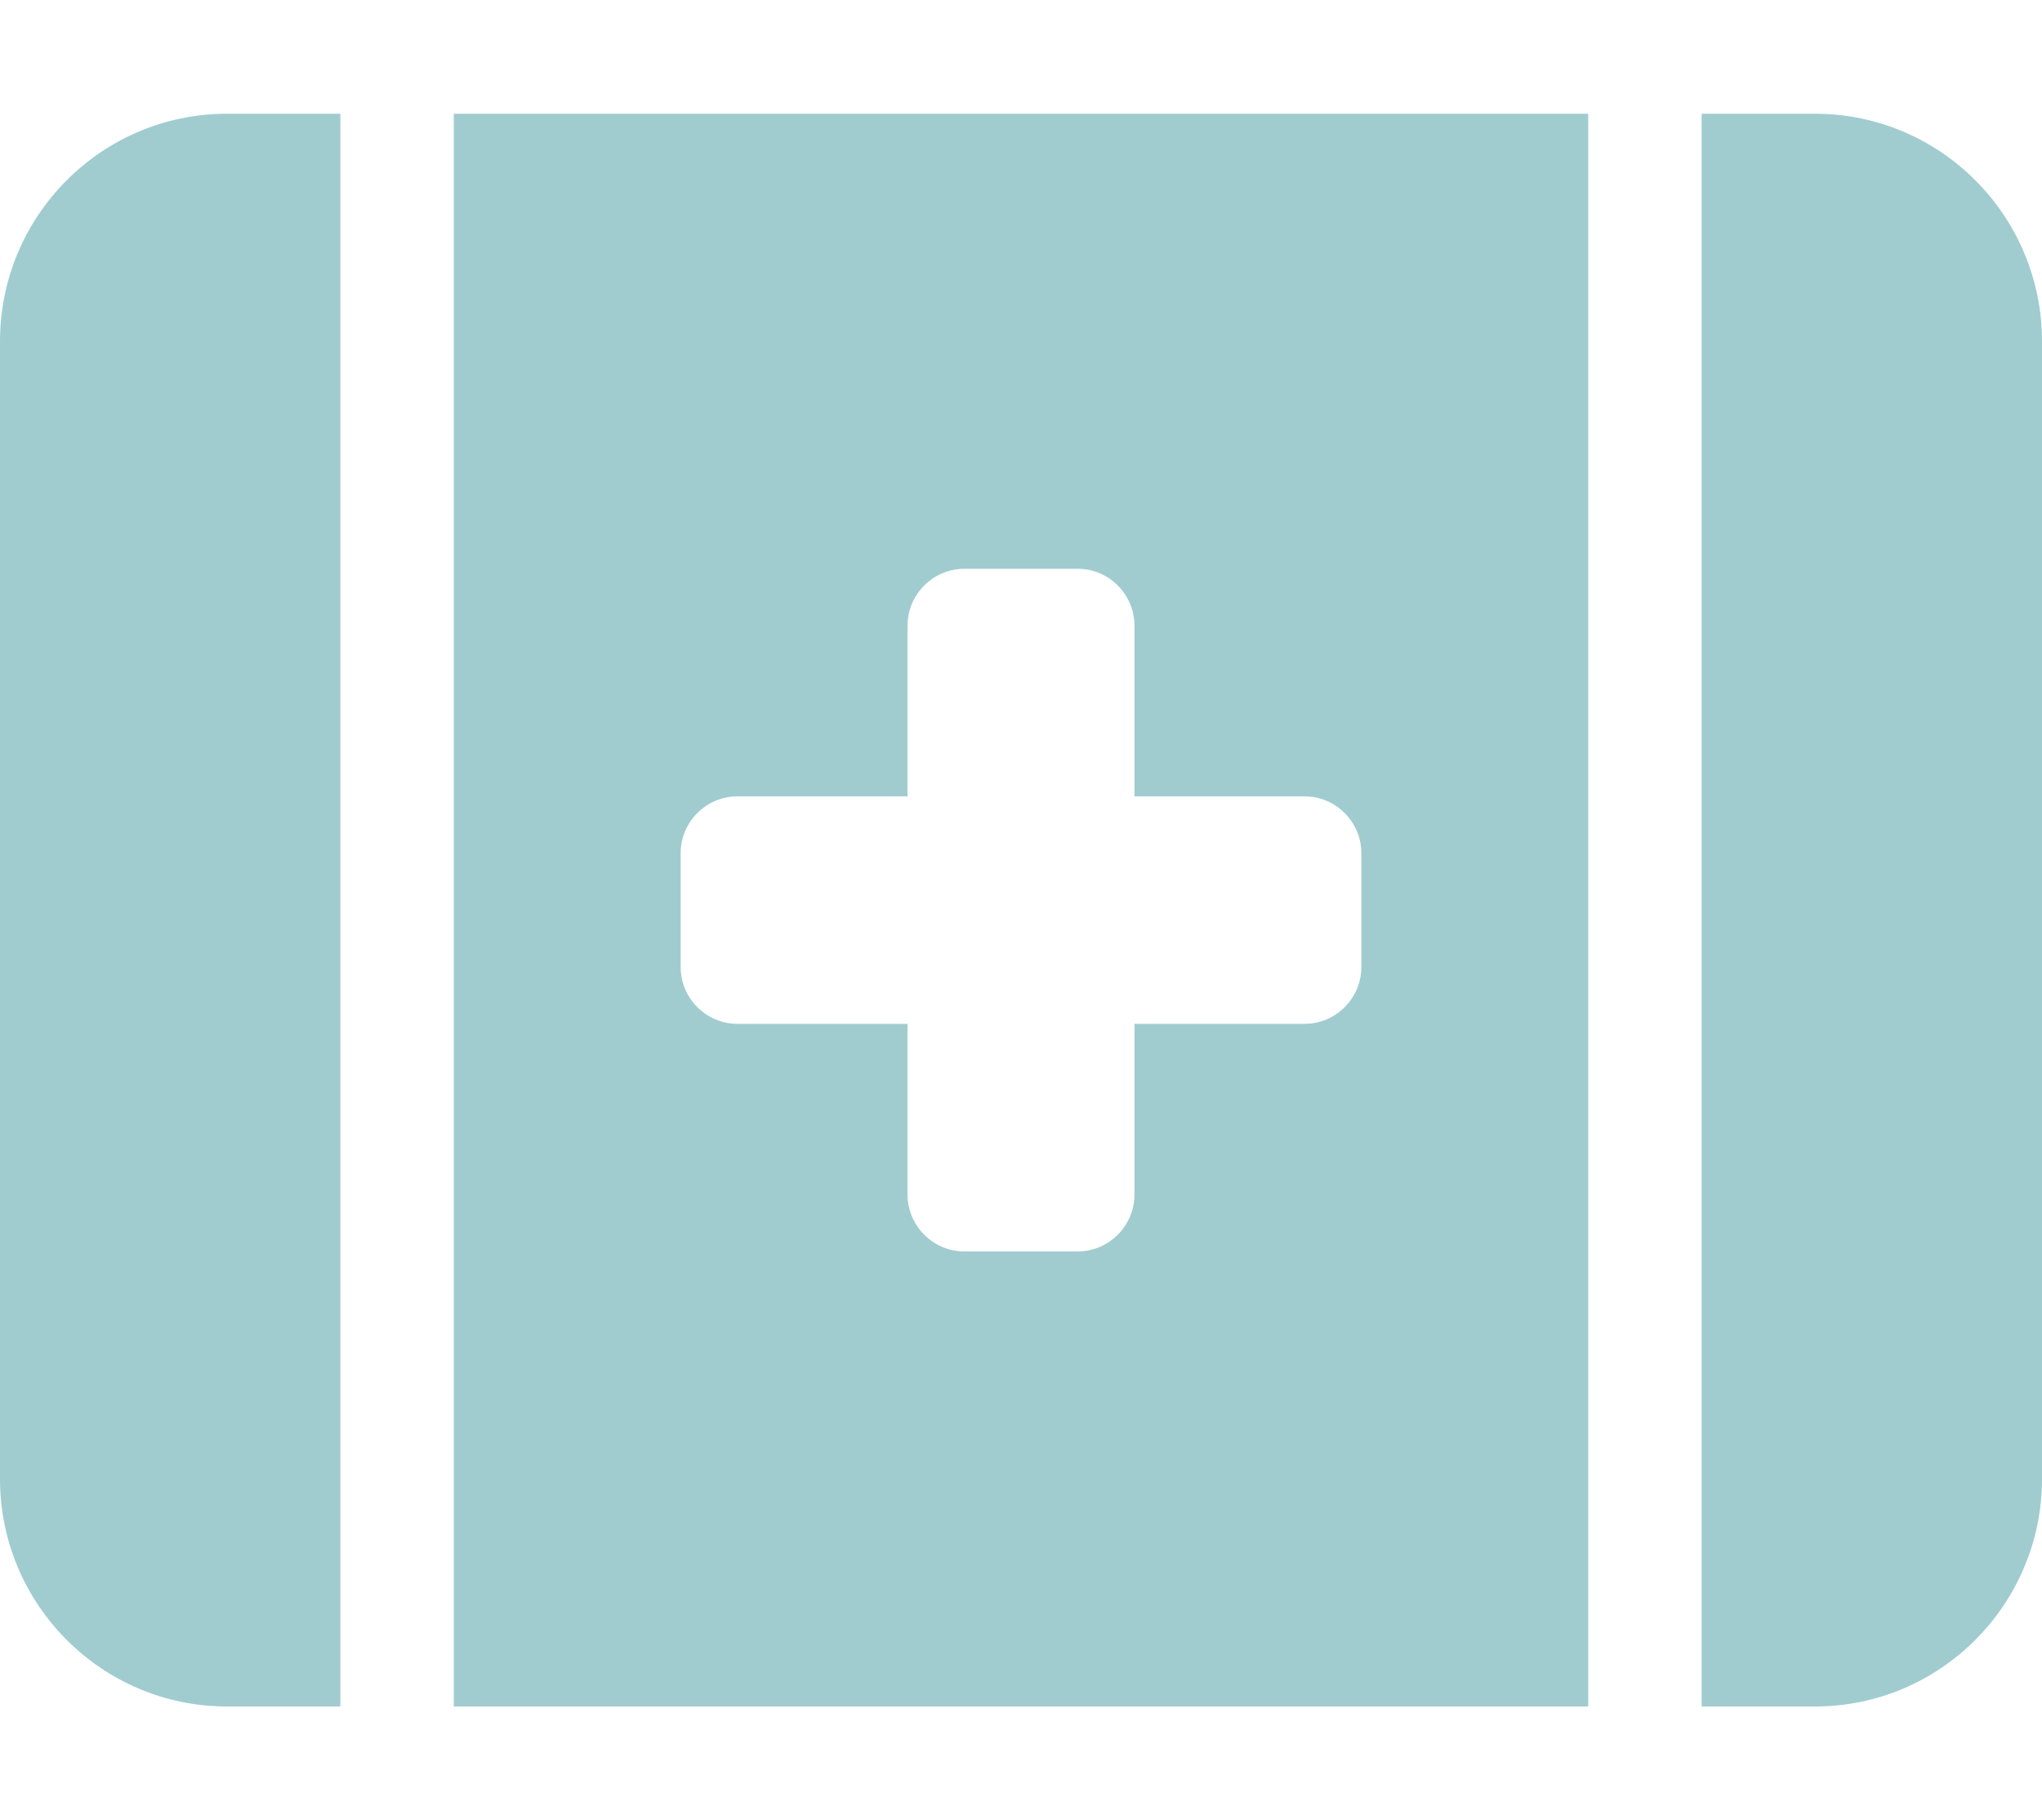 <svg width="46" height="41" viewBox="0 0 46 41" fill="none" xmlns="http://www.w3.org/2000/svg">
<path d="M5.111 2.562C2.292 2.562 0 4.861 0 7.688V33.312C0 36.139 2.292 38.438 5.111 38.438H7.667V2.562H5.111ZM10.222 2.562V38.438H35.778V2.562H10.222ZM40.889 38.438C43.708 38.438 46 36.139 46 33.312V7.688C46 4.861 43.708 2.562 40.889 2.562H38.333V38.438H40.889ZM20.444 14.094C20.444 13.389 21.019 12.812 21.722 12.812H24.278C24.981 12.812 25.556 13.389 25.556 14.094V17.938H29.389C30.092 17.938 30.667 18.514 30.667 19.219V21.781C30.667 22.486 30.092 23.062 29.389 23.062H25.556V26.906C25.556 27.611 24.981 28.188 24.278 28.188H21.722C21.019 28.188 20.444 27.611 20.444 26.906V23.062H16.611C15.908 23.062 15.333 22.486 15.333 21.781V19.219C15.333 18.514 15.908 17.938 16.611 17.938H20.444V14.094Z" fill="#A0CCCF"/>
</svg>
